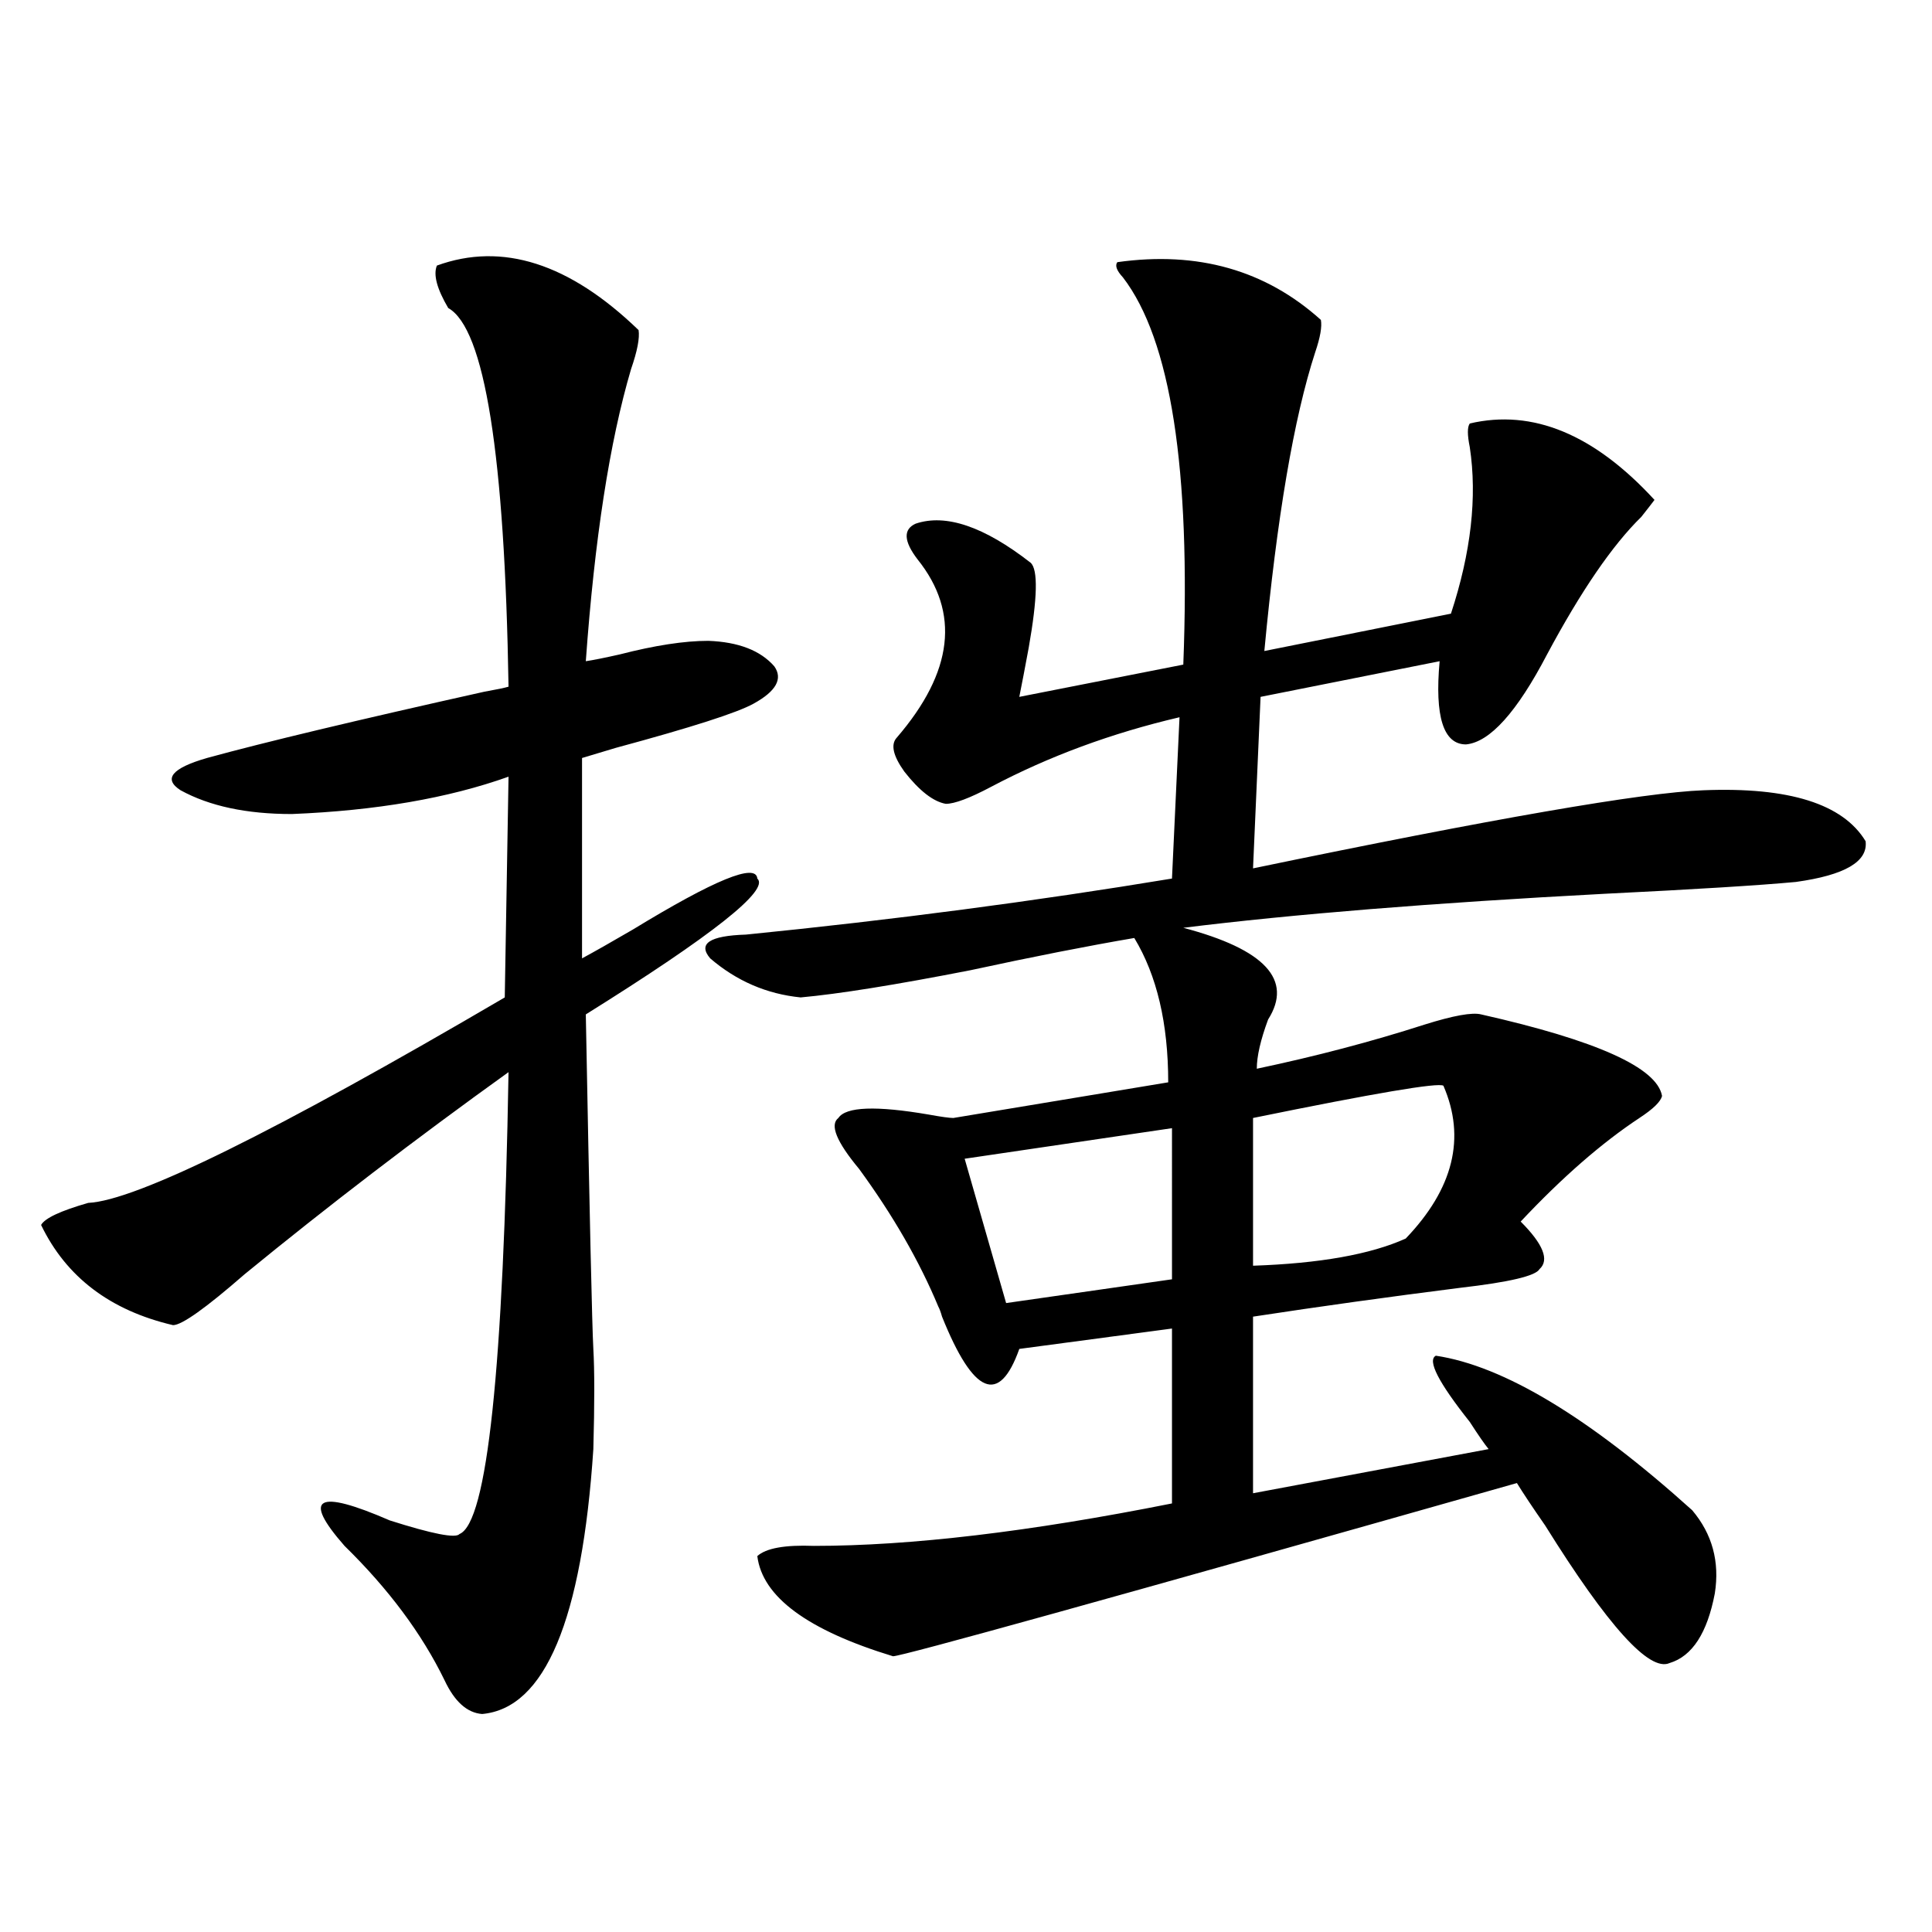 <?xml version="1.0" encoding="utf-8"?>
<!-- Generator: Adobe Illustrator 16.0.0, SVG Export Plug-In . SVG Version: 6.00 Build 0)  -->
<!DOCTYPE svg PUBLIC "-//W3C//DTD SVG 1.1//EN" "http://www.w3.org/Graphics/SVG/1.1/DTD/svg11.dtd">
<svg version="1.1" id="图层_1" xmlns="http://www.w3.org/2000/svg" xmlns:xlink="http://www.w3.org/1999/xlink" x="0px" y="0px"
	 width="1000px" height="1000px" viewBox="0 0 1000 1000" enable-background="new 0 0 1000 1000" xml:space="preserve">
<path d="M226.141,137.457c33.811-12.305,68.611-1.168,104.388,33.398c0.641,4.105-0.655,10.849-3.902,20.215
	c-11.066,37.504-18.871,87.891-23.414,151.172c3.902-0.577,9.756-1.758,17.561-3.516c18.201-4.683,33.49-7.031,45.853-7.031
	c15.609,0.591,26.981,4.985,34.146,13.184c4.543,6.454,0.976,12.896-10.731,19.336c-8.46,4.696-32.194,12.305-71.218,22.852
	c-7.805,2.349-13.658,4.106-17.561,5.273v103.711c6.494-3.516,15.274-8.487,26.341-14.941
	c42.271-25.776,63.733-34.565,64.389-26.367c6.494,5.864-23.094,29.306-88.778,70.313c1.951,103.711,3.247,161.431,3.902,173.145
	c0.641,11.138,0.641,28.427,0,51.855c-5.854,88.468-25.045,134.171-57.56,137.109c-7.805-0.591-14.313-6.454-19.512-17.578
	c-11.707-24.032-28.947-47.159-51.706-69.434c-22.118-25.187-14.313-29.581,23.414-13.184c22.104,7.031,34.146,9.38,36.097,7.031
	c14.299-5.851,22.759-85.542,25.365-239.063c-48.139,34.579-93.656,69.434-136.582,104.59
	c-20.167,17.578-32.529,26.367-37.072,26.367c-32.529-7.608-55.288-24.897-68.291-51.855c1.951-3.516,10.076-7.319,24.39-11.426
	c24.71-1.167,96.583-36.612,215.604-106.348l1.951-114.258c-31.219,11.138-68.626,17.578-112.192,19.336
	c-23.414,0-42.605-4.093-57.56-12.305c-9.115-5.851-4.558-11.426,13.658-16.699c29.908-8.198,77.712-19.624,143.411-34.277
	c6.494-1.167,10.731-2.046,12.683-2.637c-1.951-120.108-12.362-185.449-31.219-195.996
	C226.141,149.473,224.189,142.153,226.141,137.457z M578.327,135.699c41.615-5.851,76.736,4.105,105.363,29.883
	c0.641,3.516-0.335,9.091-2.927,16.699c-11.066,33.988-19.847,85.556-26.341,154.688l96.583-19.336
	c10.396-31.641,13.658-60.343,9.756-86.133c-1.311-6.441-1.311-10.547,0-12.305c32.515-7.608,64.389,5.575,95.607,39.551
	c-1.311,1.758-3.582,4.696-6.829,8.789c-14.969,14.653-31.219,38.384-48.779,71.191c-15.609,29.883-29.603,45.415-41.95,46.582
	c-11.707,0-16.265-14.351-13.658-43.066l-92.681,18.457l-3.902,88.77c124.22-25.776,201.946-39.249,233.165-40.43
	c44.222-1.758,72.193,7.031,83.9,26.367c1.296,10.547-10.731,17.578-36.097,21.094c-18.871,1.758-52.041,3.817-99.51,6.152
	c-88.458,4.696-160.972,10.547-217.556,17.578c42.271,11.138,56.904,26.958,43.901,47.461c-3.902,10.547-5.854,19.048-5.854,25.488
	c30.563-6.44,59.511-14.063,86.827-22.852c14.954-4.683,24.71-6.44,29.268-5.273c59.831,13.485,91.05,27.548,93.656,42.188
	c-0.655,2.938-4.558,6.743-11.707,11.426c-19.512,12.896-39.999,30.762-61.462,53.613c11.707,11.728,14.954,19.927,9.756,24.609
	c-1.951,3.516-15.609,6.743-40.975,9.668c-37.072,4.696-72.849,9.668-107.314,14.941v91.406l121.948-22.852
	c-1.951-2.335-5.213-7.031-9.756-14.063c-16.265-20.503-22.118-31.929-17.561-34.277c35.121,5.273,79.343,31.942,132.68,79.98
	c10.396,12.305,14.299,26.669,11.707,43.066c-3.902,20.503-11.707,32.52-23.414,36.035c-10.411,4.683-31.874-19.048-64.389-71.191
	c-6.509-9.366-11.387-16.699-14.634-21.973c-210.727,59.766-318.376,89.648-322.919,89.648
	c-44.236-13.485-67.65-30.762-70.242-51.855c4.543-4.093,14.299-5.851,29.268-5.273c50.075,0,111.857-7.319,185.361-21.973v-90.527
	l-79.022,10.547c-10.411,29.306-23.749,23.73-39.999-16.699c-0.655-2.335-1.311-4.093-1.951-5.273
	c-9.756-23.429-23.414-47.159-40.975-71.191c-11.707-14.063-15.289-22.852-10.731-26.367c3.902-5.851,19.512-6.44,46.828-1.758
	c6.494,1.181,10.731,1.758,12.683,1.758l111.217-18.457c0-30.46-5.854-55.371-17.561-74.707
	c-24.069,4.106-52.361,9.668-84.876,16.699c-39.023,7.622-68.291,12.305-87.803,14.063c-17.561-1.758-33.17-8.487-46.828-20.215
	c-6.509-7.608-0.335-11.714,18.536-12.305c76.096-7.608,149.585-17.276,220.482-29.004l3.902-83.496
	c-35.121,8.212-67.65,20.215-97.559,36.035c-11.066,5.864-18.871,8.789-23.414,8.789c-6.509-1.167-13.658-6.729-21.463-16.699
	c-5.854-8.198-7.164-14.063-3.902-17.578c29.268-33.976,32.835-64.737,10.731-92.285c-7.164-9.366-7.484-15.519-0.976-18.457
	c15.609-5.273,35.441,1.47,59.511,20.215c3.902,3.516,3.567,18.169-0.976,43.945c-1.951,10.547-3.582,19.048-4.878,25.488
	L612.473,344c3.902-101.363-6.509-168.16-31.219-200.391C577.992,140.094,577.017,137.457,578.327,135.699z M606.619,583.941
	l-107.314,15.82l21.463,74.707l85.852-12.305V583.941z M747.104,561.969c-2.606-1.758-35.456,3.817-98.534,16.699v76.465
	c34.466-1.167,60.807-5.851,79.022-14.063C752.302,615.294,758.811,588.927,747.104,561.969z"/>
</svg>
